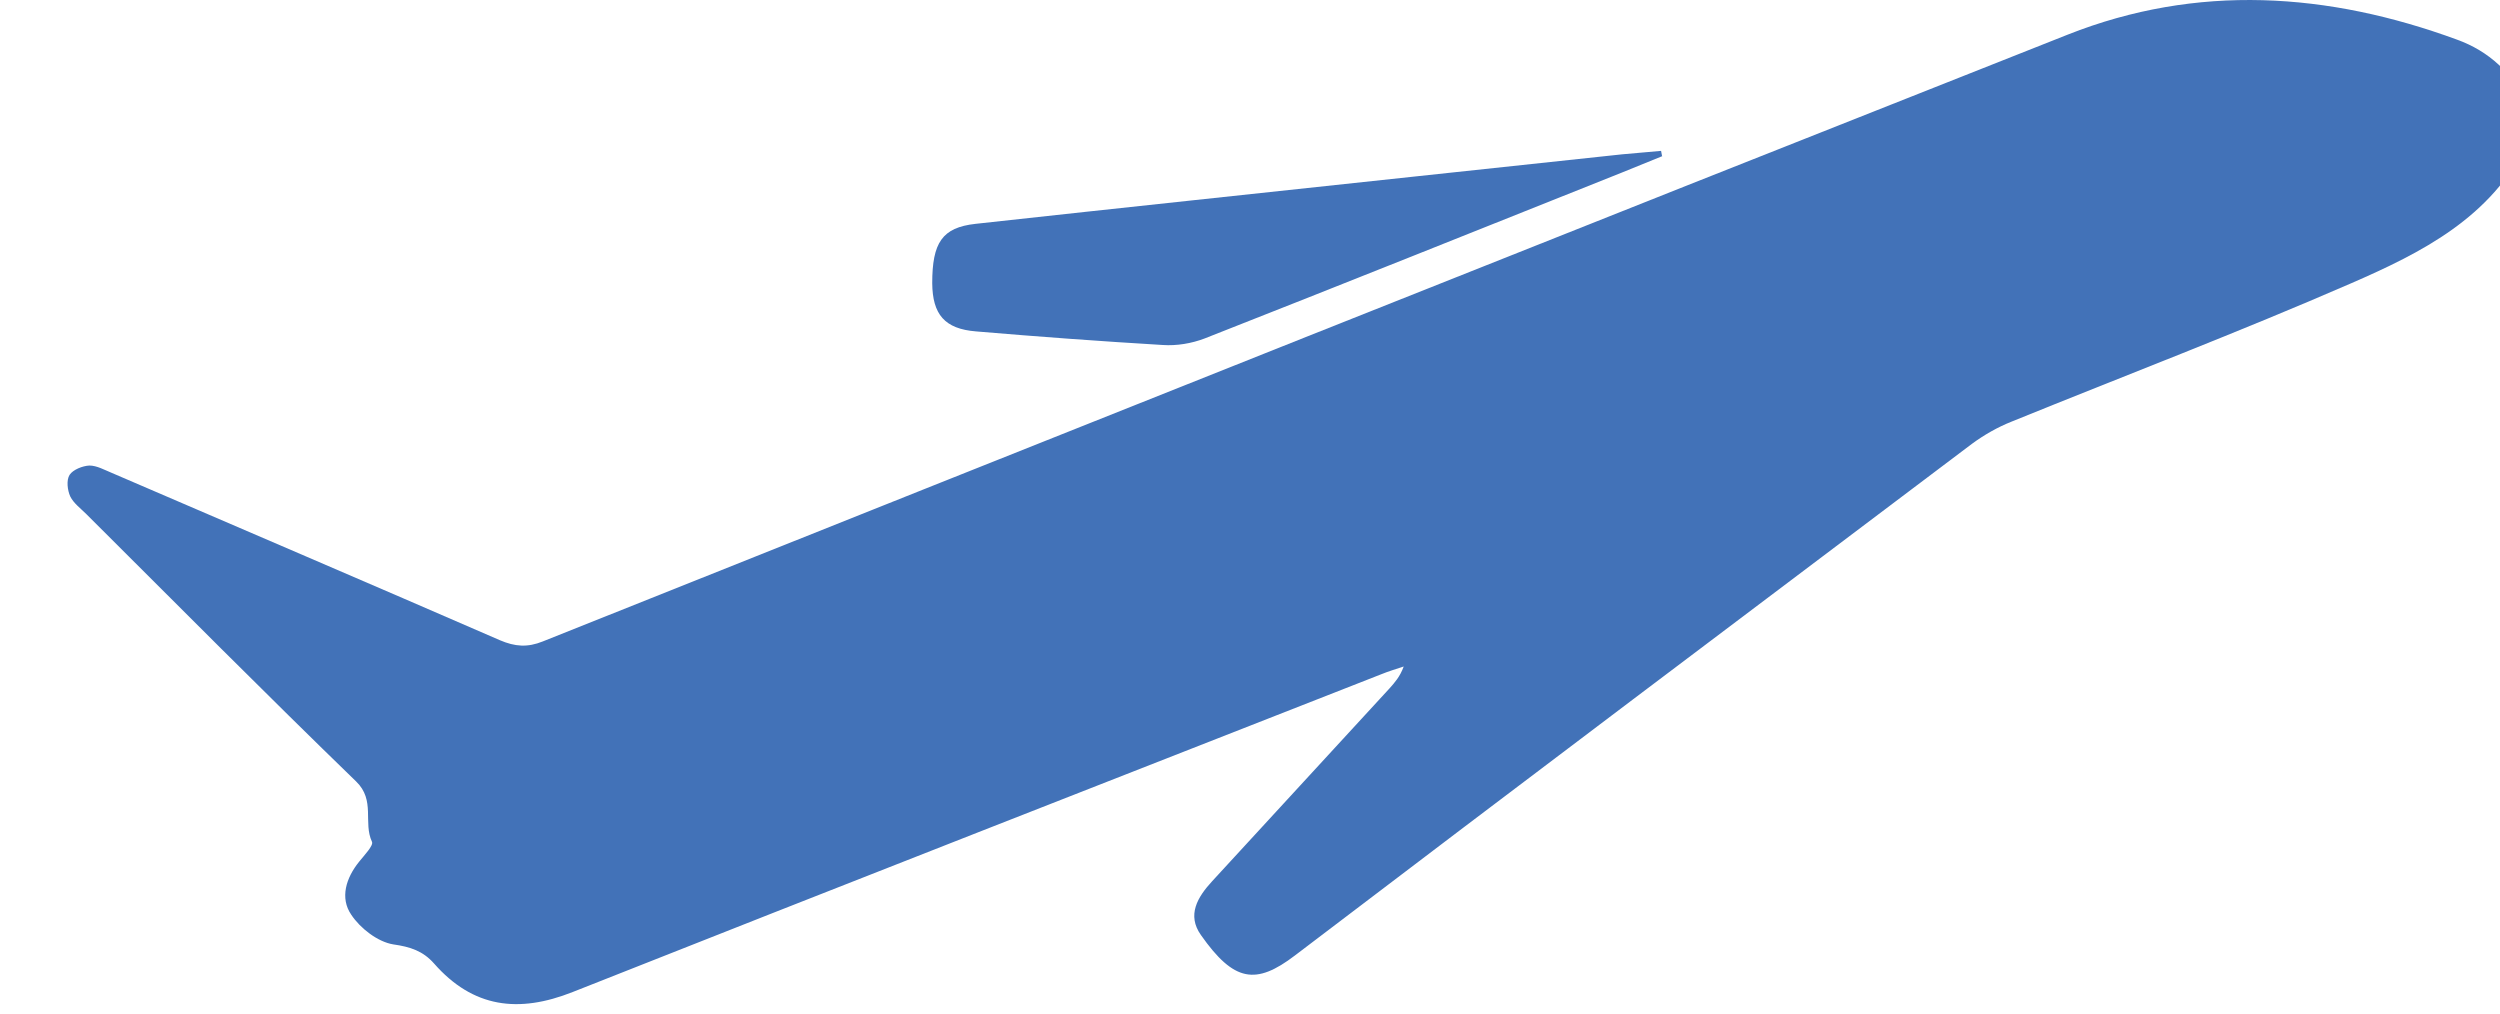 <svg width="37" height="15" viewBox="0 0 37 15" fill="none" xmlns="http://www.w3.org/2000/svg">
<g clip-path="url(#clip0_191_442)">
<path d="M37.404 2.115C36.869 3.222 35.839 3.739 34.801 4.191C33.14 4.914 31.448 5.559 29.769 6.241C29.563 6.323 29.362 6.438 29.183 6.57C25.839 9.091 22.495 11.607 19.165 14.141C18.588 14.581 18.263 14.535 17.774 13.839C17.563 13.542 17.724 13.277 17.939 13.043C18.812 12.092 19.691 11.14 20.564 10.189C20.642 10.102 20.72 10.015 20.775 9.864C20.665 9.901 20.555 9.933 20.445 9.978C16.456 11.543 12.463 13.103 8.478 14.681C7.673 15.001 7 14.915 6.424 14.26C6.259 14.073 6.072 14.013 5.82 13.977C5.591 13.94 5.331 13.739 5.198 13.537C5.029 13.29 5.12 12.993 5.317 12.751C5.39 12.659 5.532 12.513 5.505 12.458C5.372 12.174 5.559 11.845 5.271 11.566C3.926 10.262 2.604 8.931 1.278 7.609C1.195 7.526 1.09 7.449 1.04 7.348C0.998 7.256 0.98 7.106 1.03 7.028C1.081 6.95 1.223 6.895 1.323 6.89C1.433 6.89 1.547 6.955 1.657 7C3.569 7.824 5.486 8.643 7.398 9.475C7.623 9.571 7.806 9.585 8.034 9.493C15.546 6.492 23.071 3.491 30.601 0.513C32.518 -0.246 34.458 -0.113 36.365 0.587C36.832 0.756 37.189 1.081 37.399 1.547V2.115H37.404Z" fill="#4272B8"/>
<path d="M24.602 2.311C24.401 2.394 24.195 2.476 23.994 2.558C21.94 3.377 19.886 4.201 17.827 5.01C17.635 5.083 17.416 5.12 17.21 5.106C16.29 5.051 15.366 4.983 14.447 4.905C13.98 4.868 13.801 4.653 13.797 4.191C13.797 3.592 13.943 3.368 14.437 3.313C16.601 3.075 18.77 2.846 20.933 2.613C21.958 2.503 22.983 2.394 24.008 2.284C24.2 2.265 24.392 2.252 24.584 2.233C24.589 2.256 24.593 2.284 24.598 2.307" fill="#4272B8"/>
</g>
<defs>
<clipPath id="clip0_191_442">
<rect width="37" height="15" fill="white"/>
</clipPath>
</defs>
</svg>
